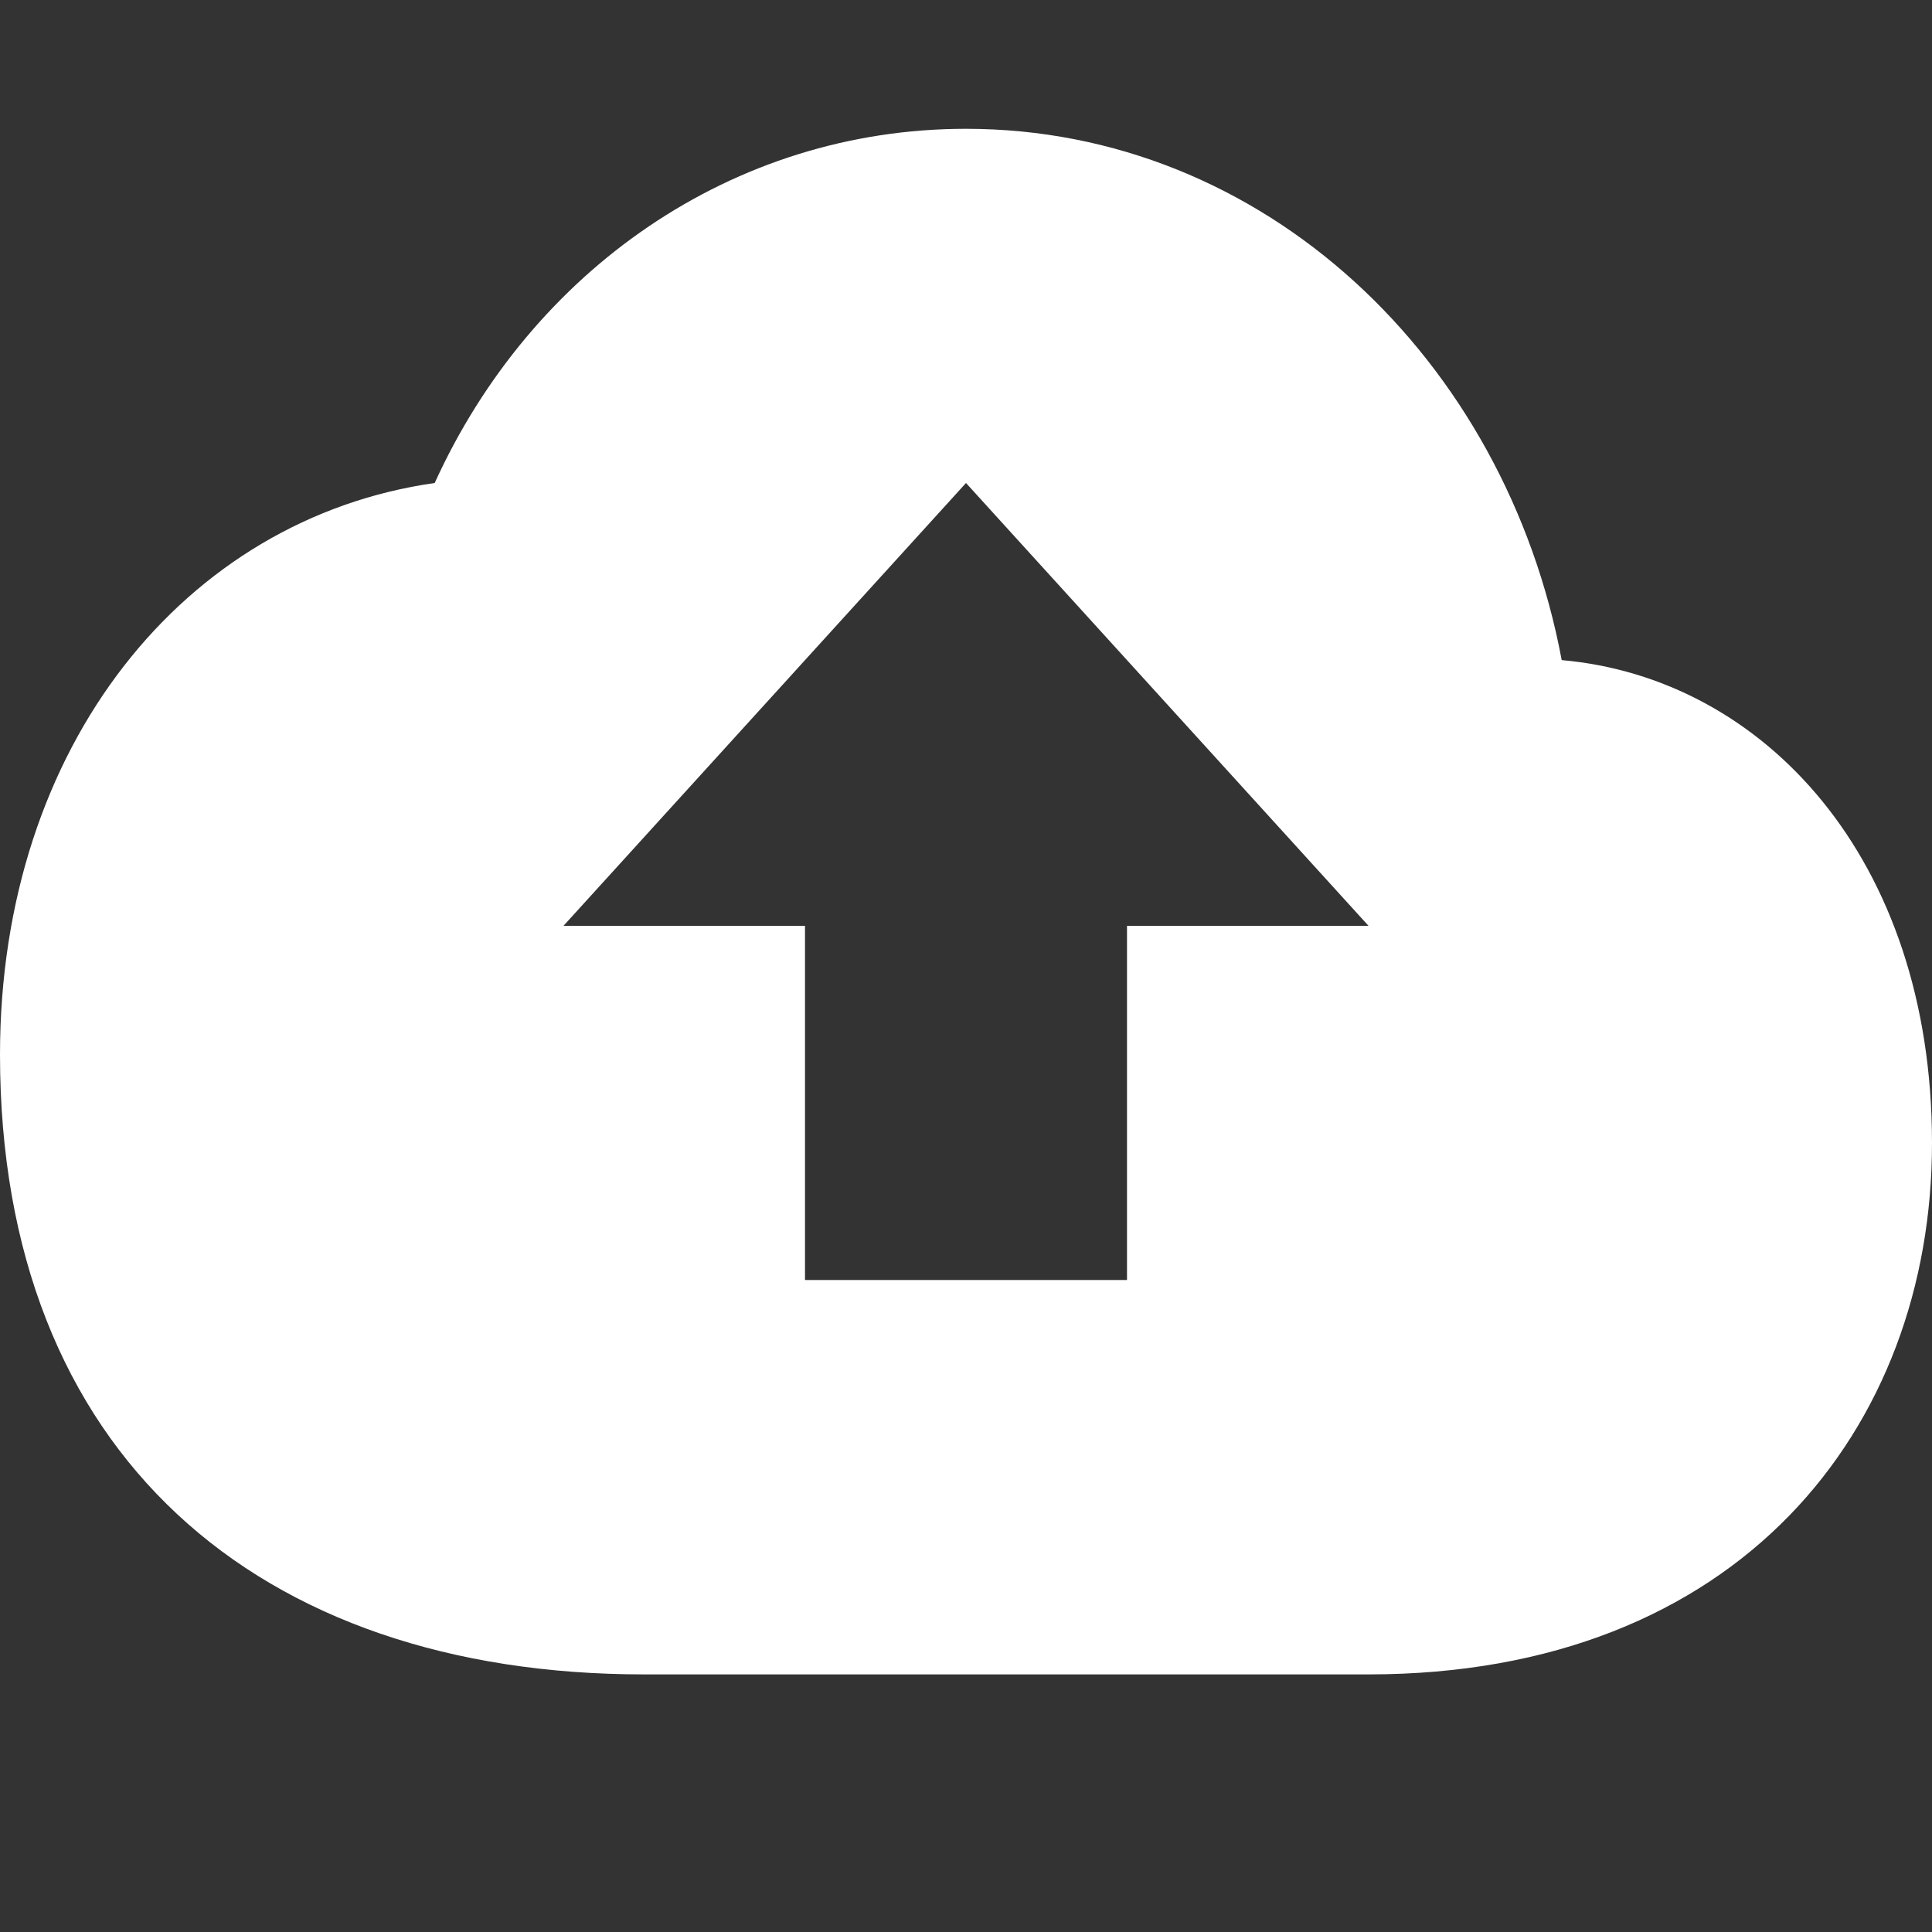 <svg width="15" height="15" viewBox="0 0 15 15" fill="none" xmlns="http://www.w3.org/2000/svg">
<rect x="0" y="0" width="15" height="15" fill="#333333" stroke="none"/>
<path d="M12.125 5.125C11.688 2.788 9.812 1 7.5 1C5.688 1 4.125 2.1 3.375 3.75C1.438 4.025 1.39835e-09 5.788 1.39854e-09 8.188C1.39835e-09 11.285 2 13 5 13H10.625C13.5 13 15 11.091 15 8.875C15 6.659 13.688 5.263 12.125 5.125ZM8.75 7.188V9.938H6.25V7.188H4.375L7.5 3.75L10.625 7.188H8.75Z" fill="white"/>
</svg>
